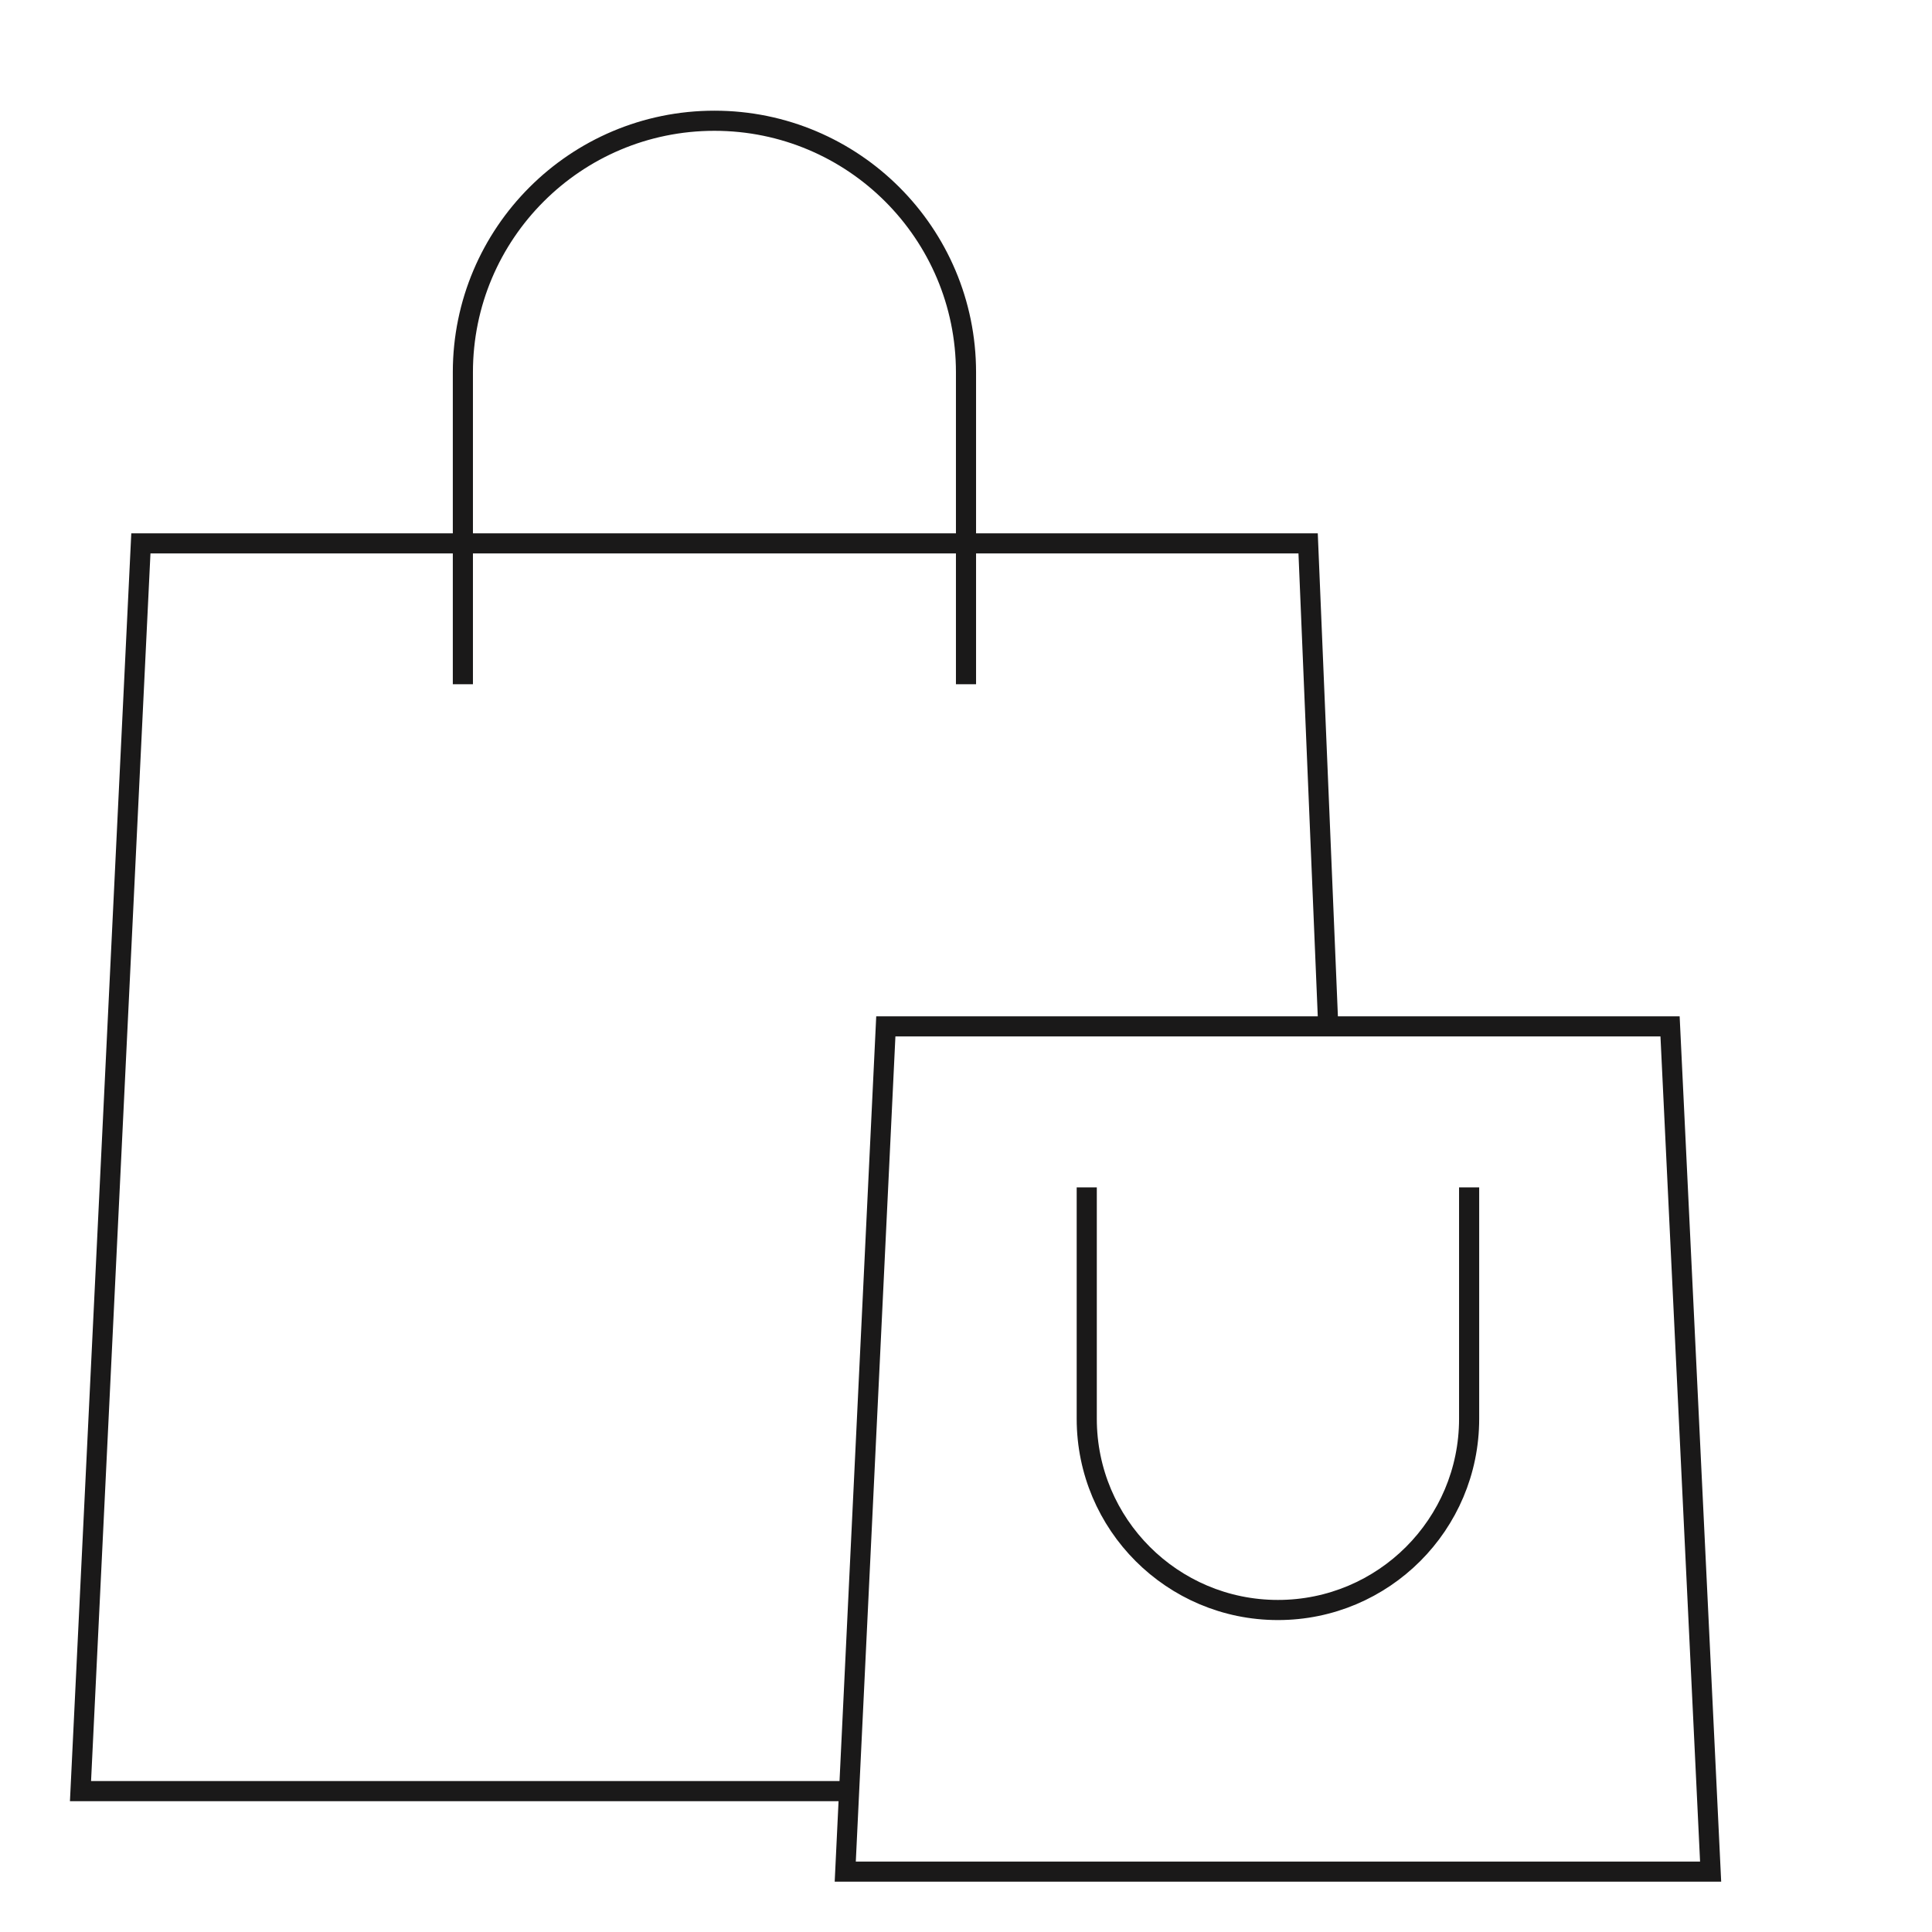 <svg width="96" height="96" viewBox="0 0 96 96" fill="none" xmlns="http://www.w3.org/2000/svg">
<path d="M66 51L65 27H7L4 89H42.5" stroke="#1A1919"/>
<path d="M44.016 51H82.984L85 93H42L44.016 51Z" stroke="#1A1919"/>
<path d="M48 34V18.5C48 11.596 42.404 6 35.5 6V6C28.596 6 23 11.596 23 18.5V34" stroke="#1A1919"/>
<path d="M54 59V70.5C54 75.747 58.253 80 63.5 80V80C68.747 80 73 75.747 73 70.5V59" stroke="#1A1919"/>
</svg>
